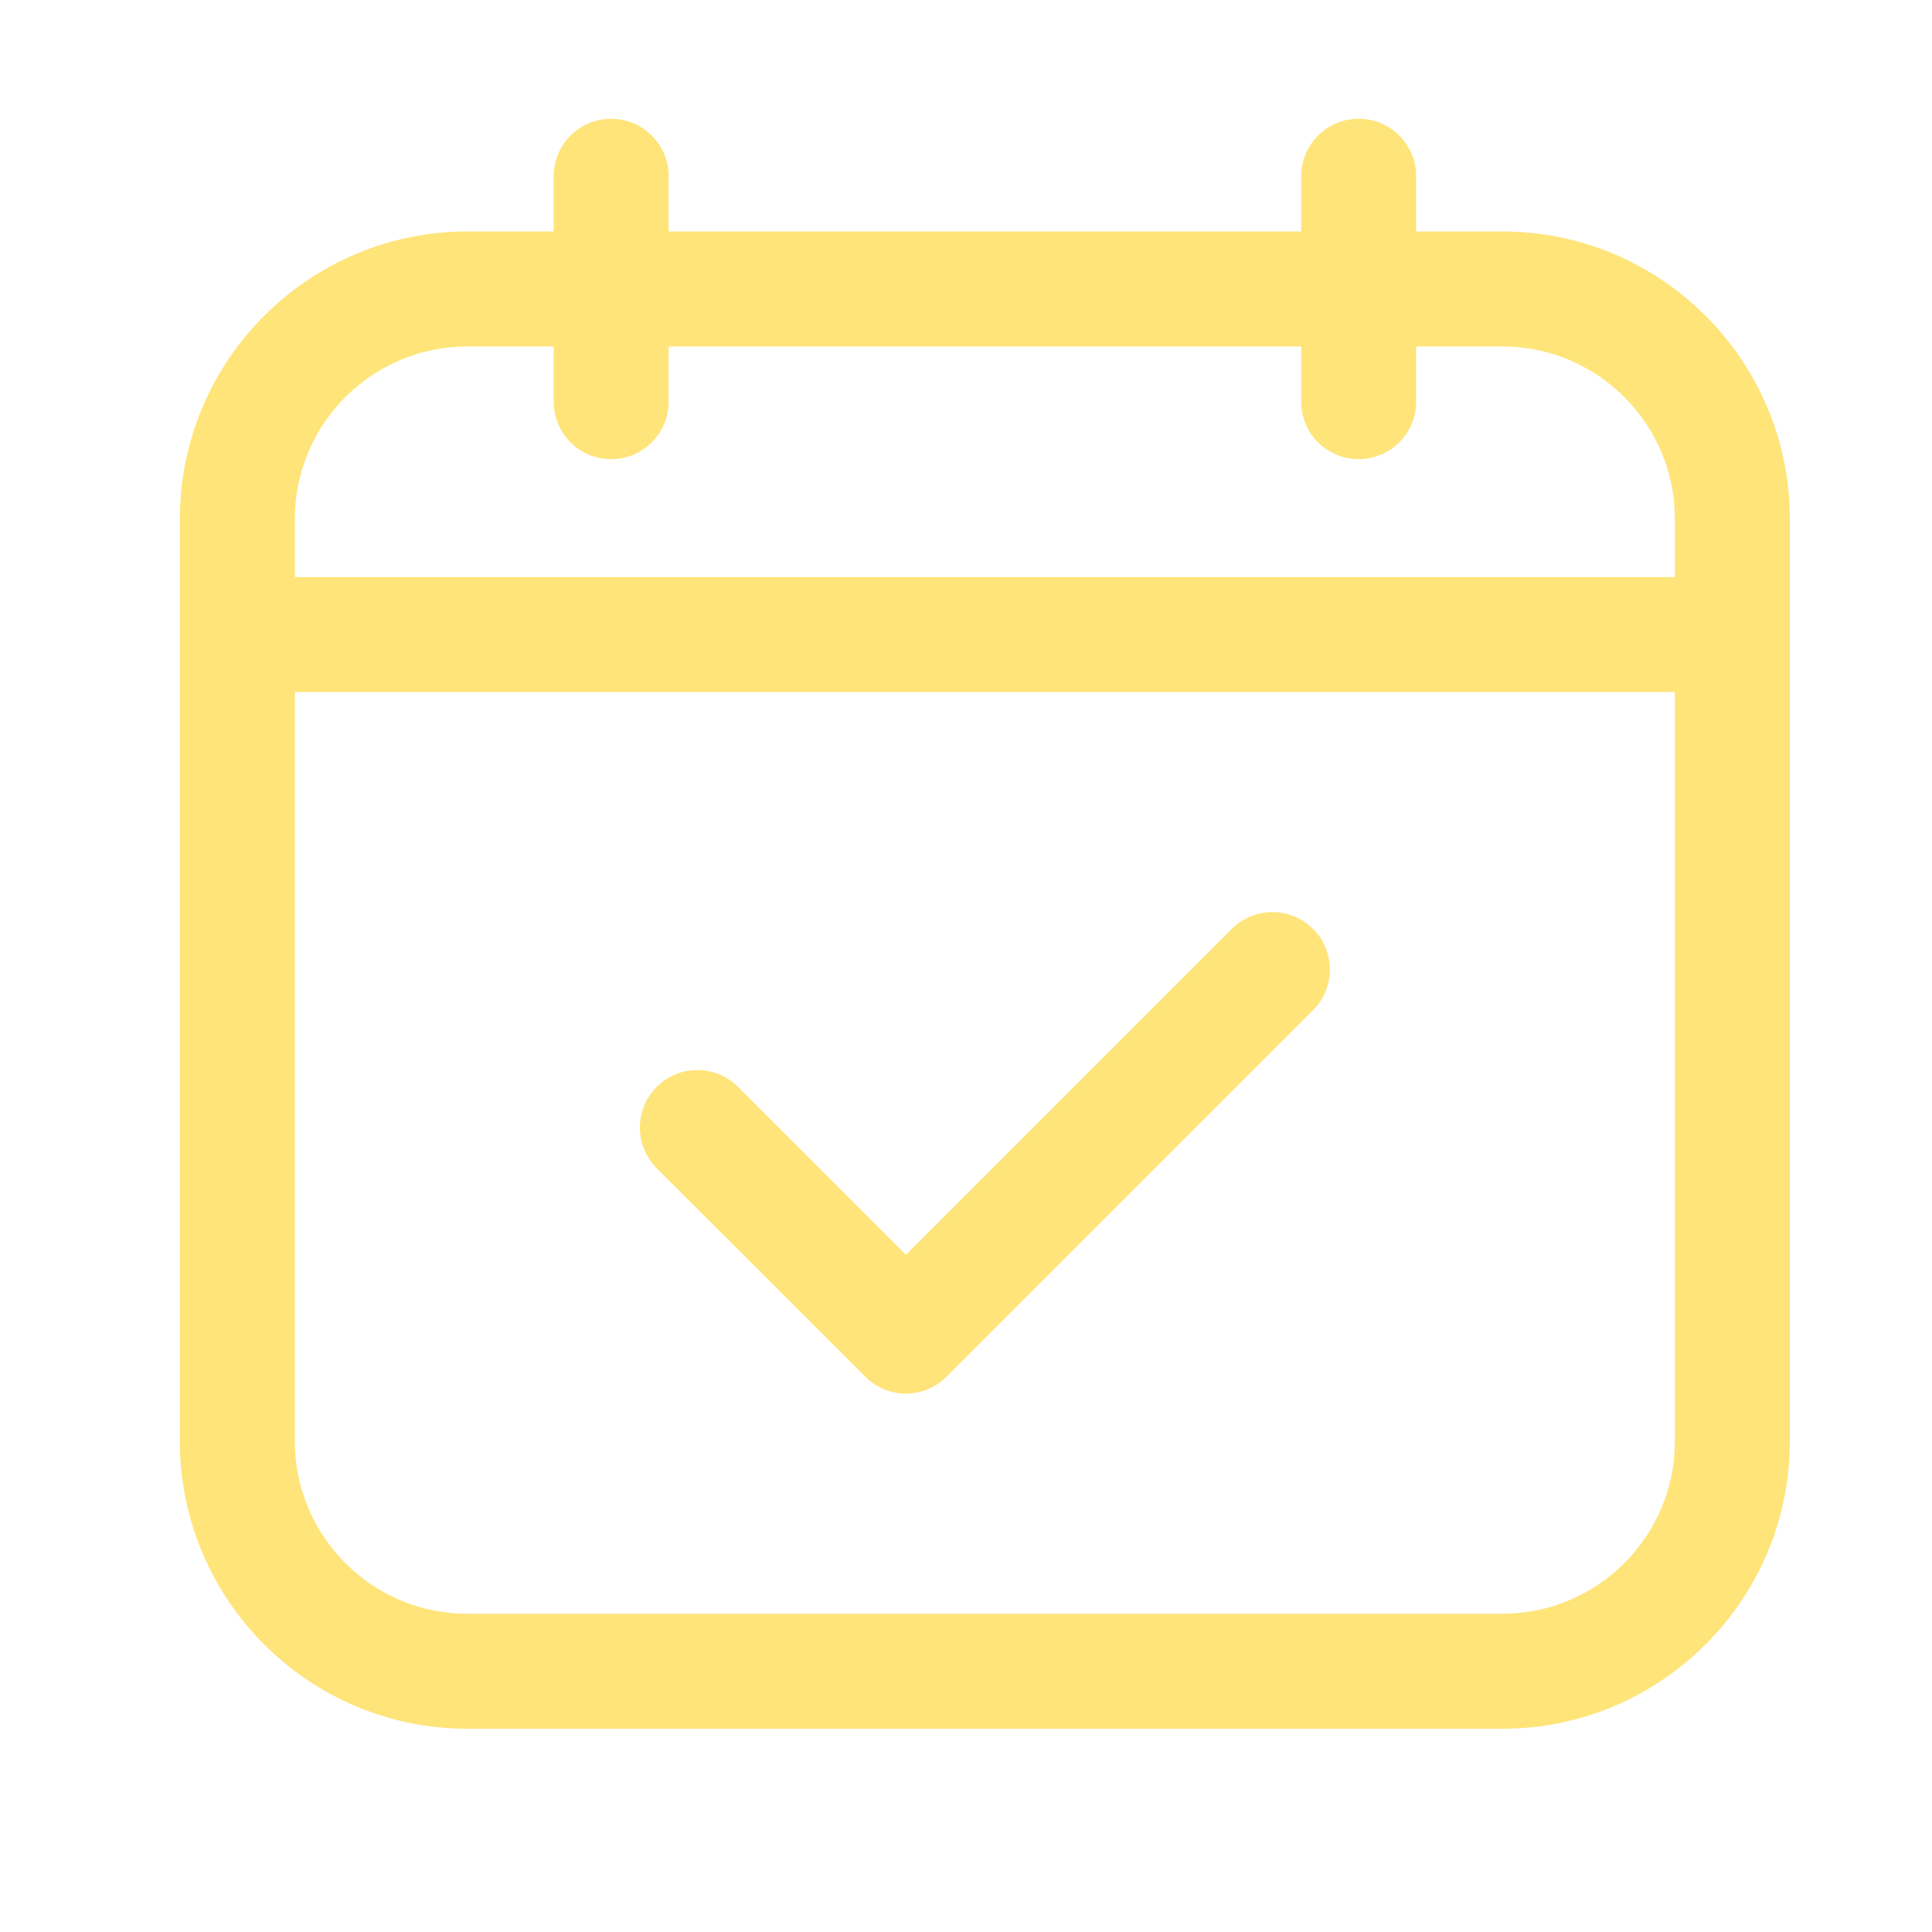 <svg width="21" height="21" viewBox="0 0 21 21" fill="none" xmlns="http://www.w3.org/2000/svg">
<path d="M13.388 10.097L9.847 13.639L8.022 11.814C7.778 11.57 7.382 11.57 7.138 11.814C6.894 12.058 6.894 12.454 7.138 12.698L9.405 14.964C9.527 15.086 9.687 15.148 9.847 15.148C10.007 15.148 10.166 15.086 10.289 14.964L14.272 10.981C14.516 10.737 14.516 10.341 14.272 10.097C14.028 9.853 13.632 9.853 13.388 10.097Z" fill="#FFE47A"/>
<path d="M16.33 2.516H15.393V1.916C15.393 1.571 15.113 1.291 14.768 1.291C14.422 1.291 14.143 1.571 14.143 1.916V2.516H7.268V1.916C7.268 1.571 6.988 1.291 6.643 1.291C6.297 1.291 6.018 1.571 6.018 1.916V2.516H5.08C3.357 2.516 1.955 3.918 1.955 5.641V15.666C1.955 17.389 3.357 18.791 5.08 18.791H16.33C18.053 18.791 19.455 17.389 19.455 15.666V5.641C19.455 3.918 18.053 2.516 16.33 2.516ZM3.205 5.641C3.205 4.607 4.046 3.766 5.08 3.766H6.018V4.366C6.018 4.711 6.297 4.991 6.643 4.991C6.988 4.991 7.268 4.711 7.268 4.366V3.766H14.143V4.366C14.143 4.711 14.422 4.991 14.768 4.991C15.113 4.991 15.393 4.711 15.393 4.366V3.766H16.33C17.364 3.766 18.205 4.607 18.205 5.641V6.272H3.205V5.641ZM16.33 17.541H5.08C4.046 17.541 3.205 16.7 3.205 15.666V7.522H18.205V15.666C18.205 16.7 17.364 17.541 16.33 17.541Z" fill="#FFE47A"/>
</svg>
